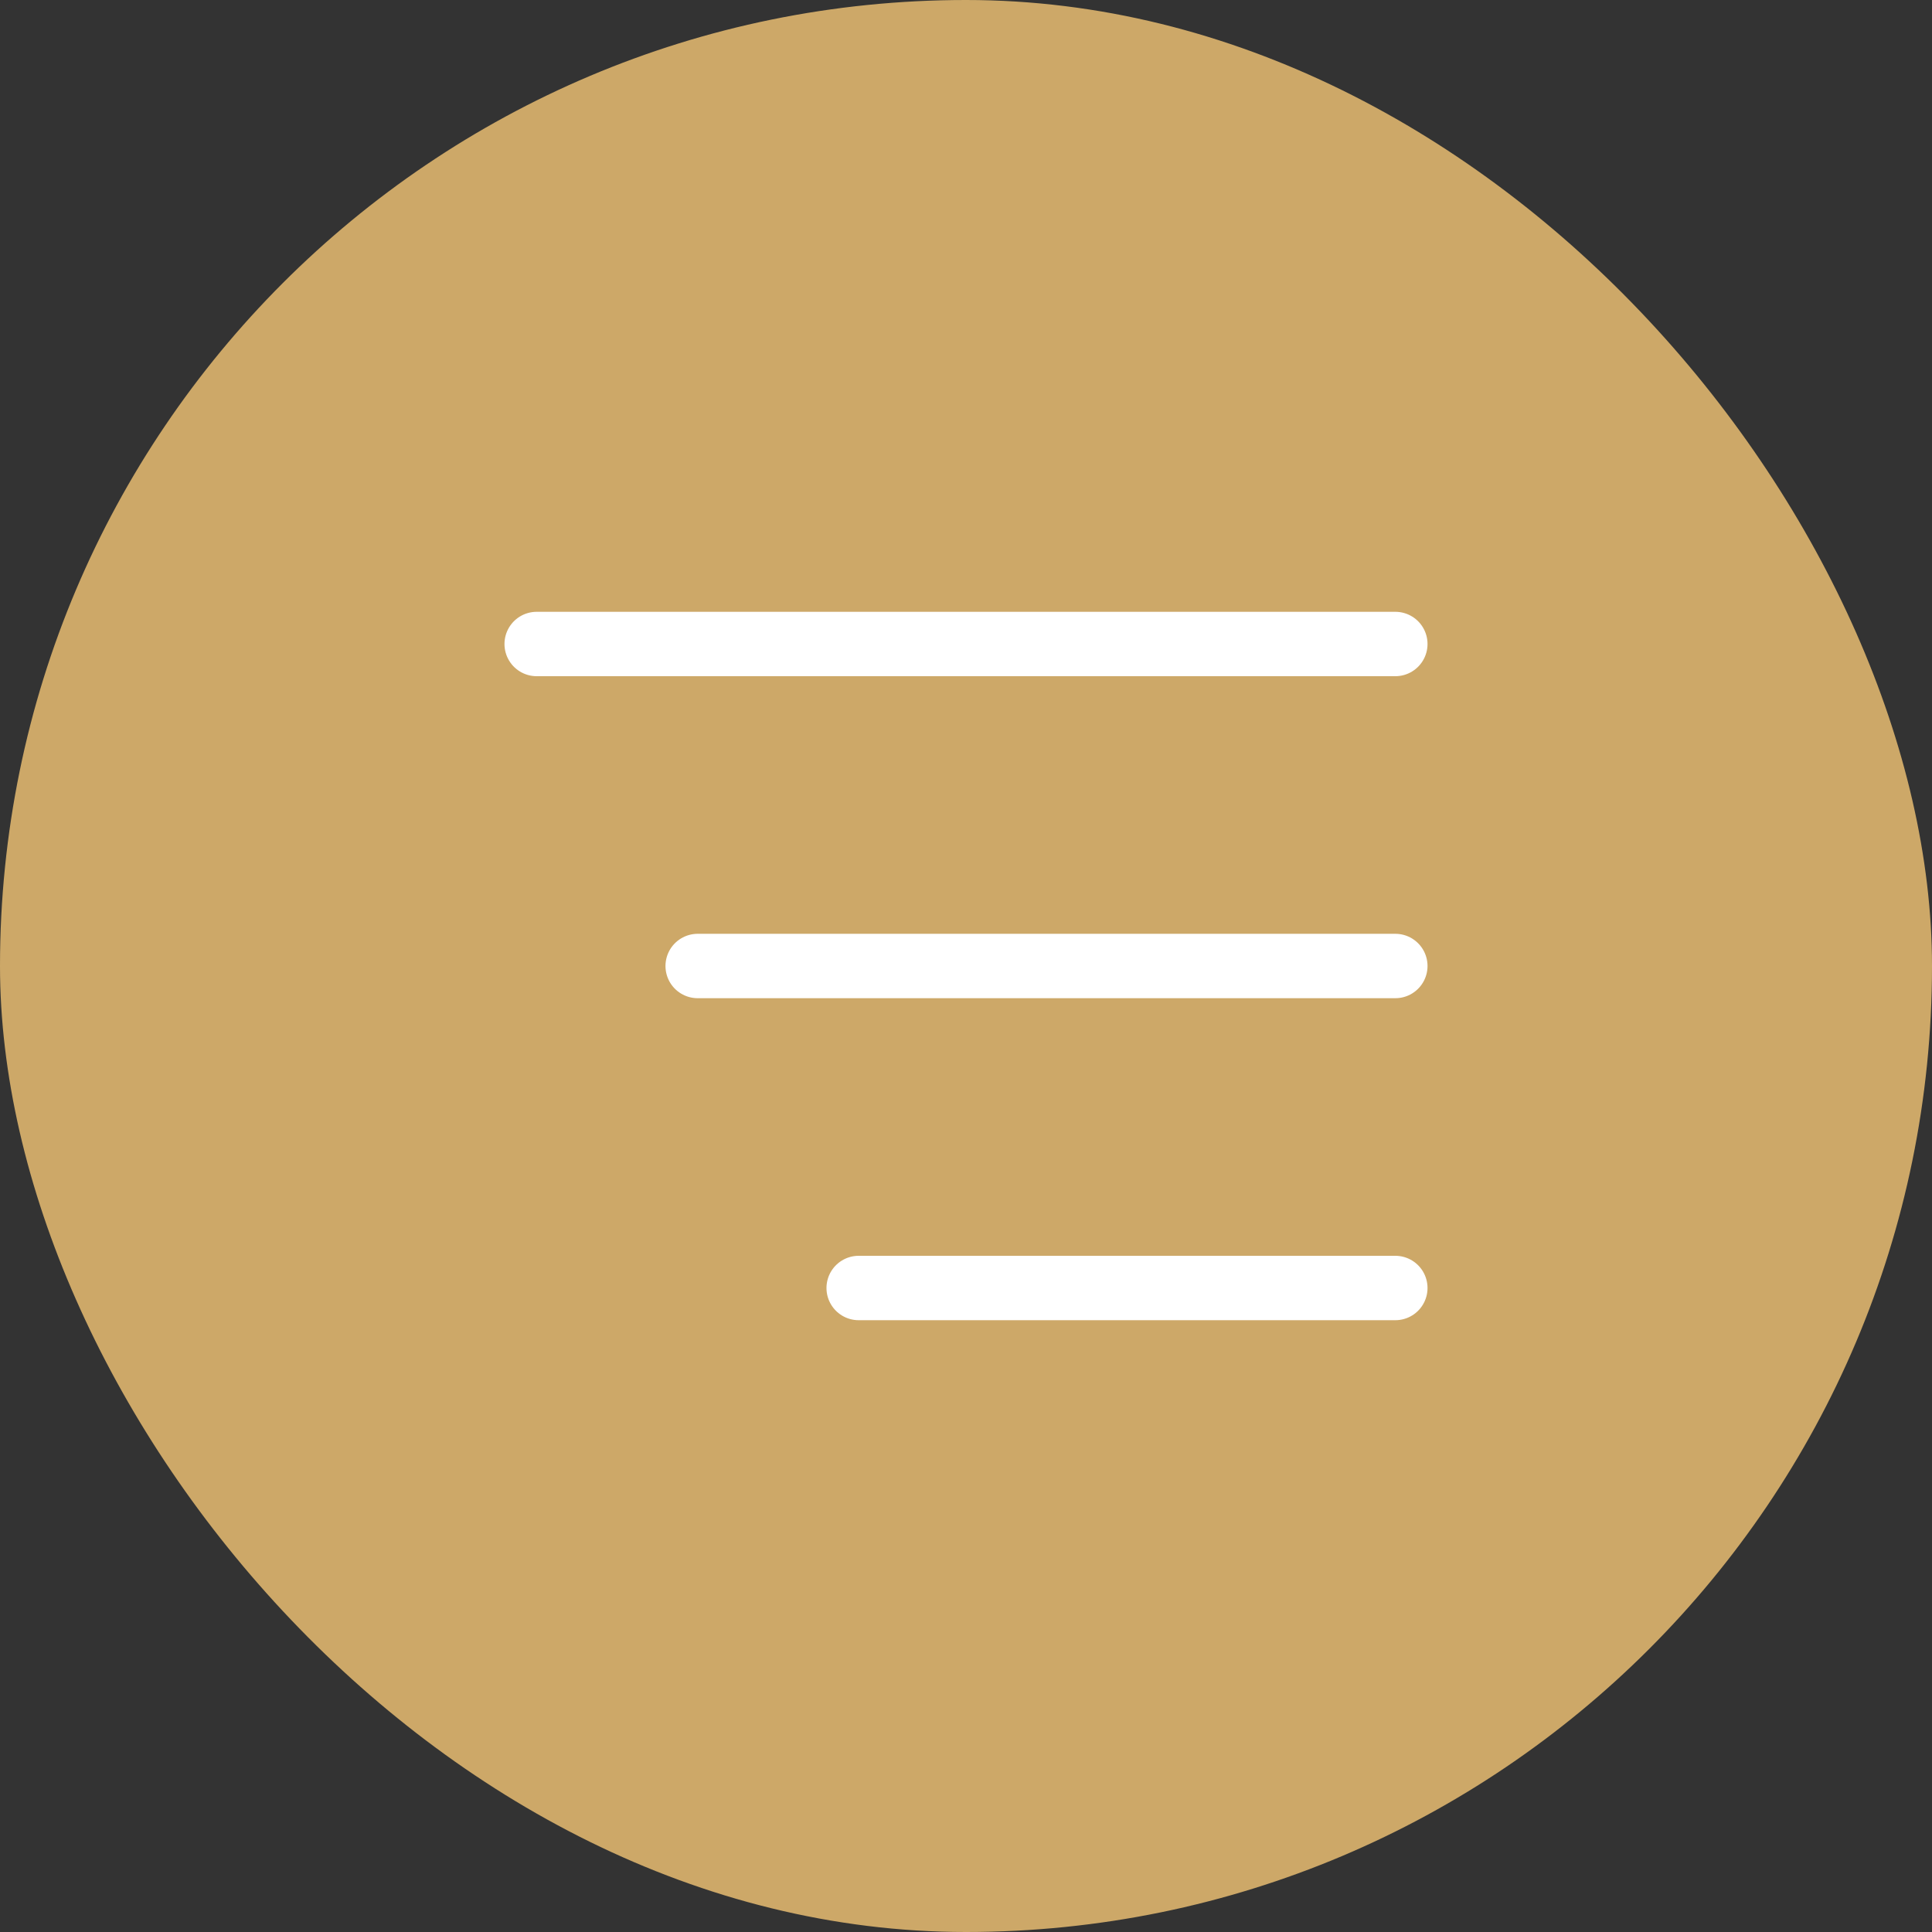<svg xmlns="http://www.w3.org/2000/svg" width="60" height="60" viewBox="0 0 60 60" fill="none"><rect x="0" y="0" width="60" height="60" fill="#333333" stroke="none"/><rect width="60" height="60" rx="30" fill="#CDA868"></rect><g clip-path="url(#clip0_12_92)"><path d="M16.667 20H43.333" stroke="white" stroke-width="2" stroke-linecap="round" stroke-linejoin="round"></path><path d="M21.667 30H43.333" stroke="white" stroke-width="2" stroke-linecap="round" stroke-linejoin="round"></path><path d="M26.667 40H43.333" stroke="white" stroke-width="2" stroke-linecap="round" stroke-linejoin="round"></path></g><defs><clipPath id="clip0_12_92"><rect width="40" height="40" fill="white" transform="translate(10 10)"></rect></clipPath></defs></svg>